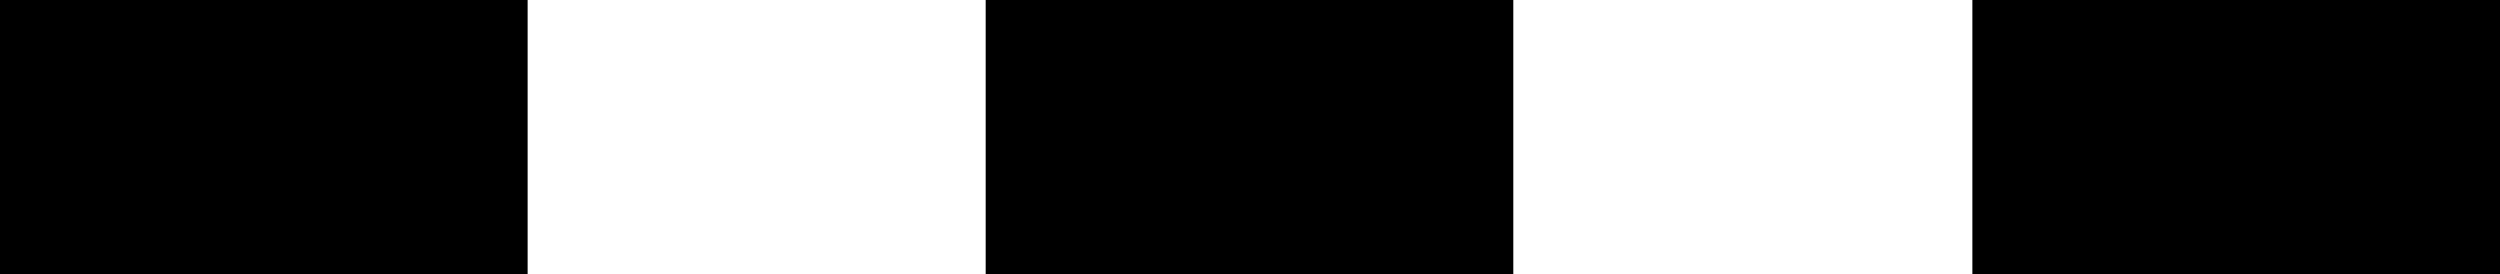 <svg xmlns="http://www.w3.org/2000/svg" id="Calque_2" viewBox="0 0 49.23 5.4"><g id="Calque_9"><g><rect x="38.84" width="10.39" height="5.4"></rect><rect width="10.39" height="5.4"></rect><path d="M19.41,0s0,.06,0,.1h0v5.3h10.39V0h-10.41Z"></path></g></g></svg>